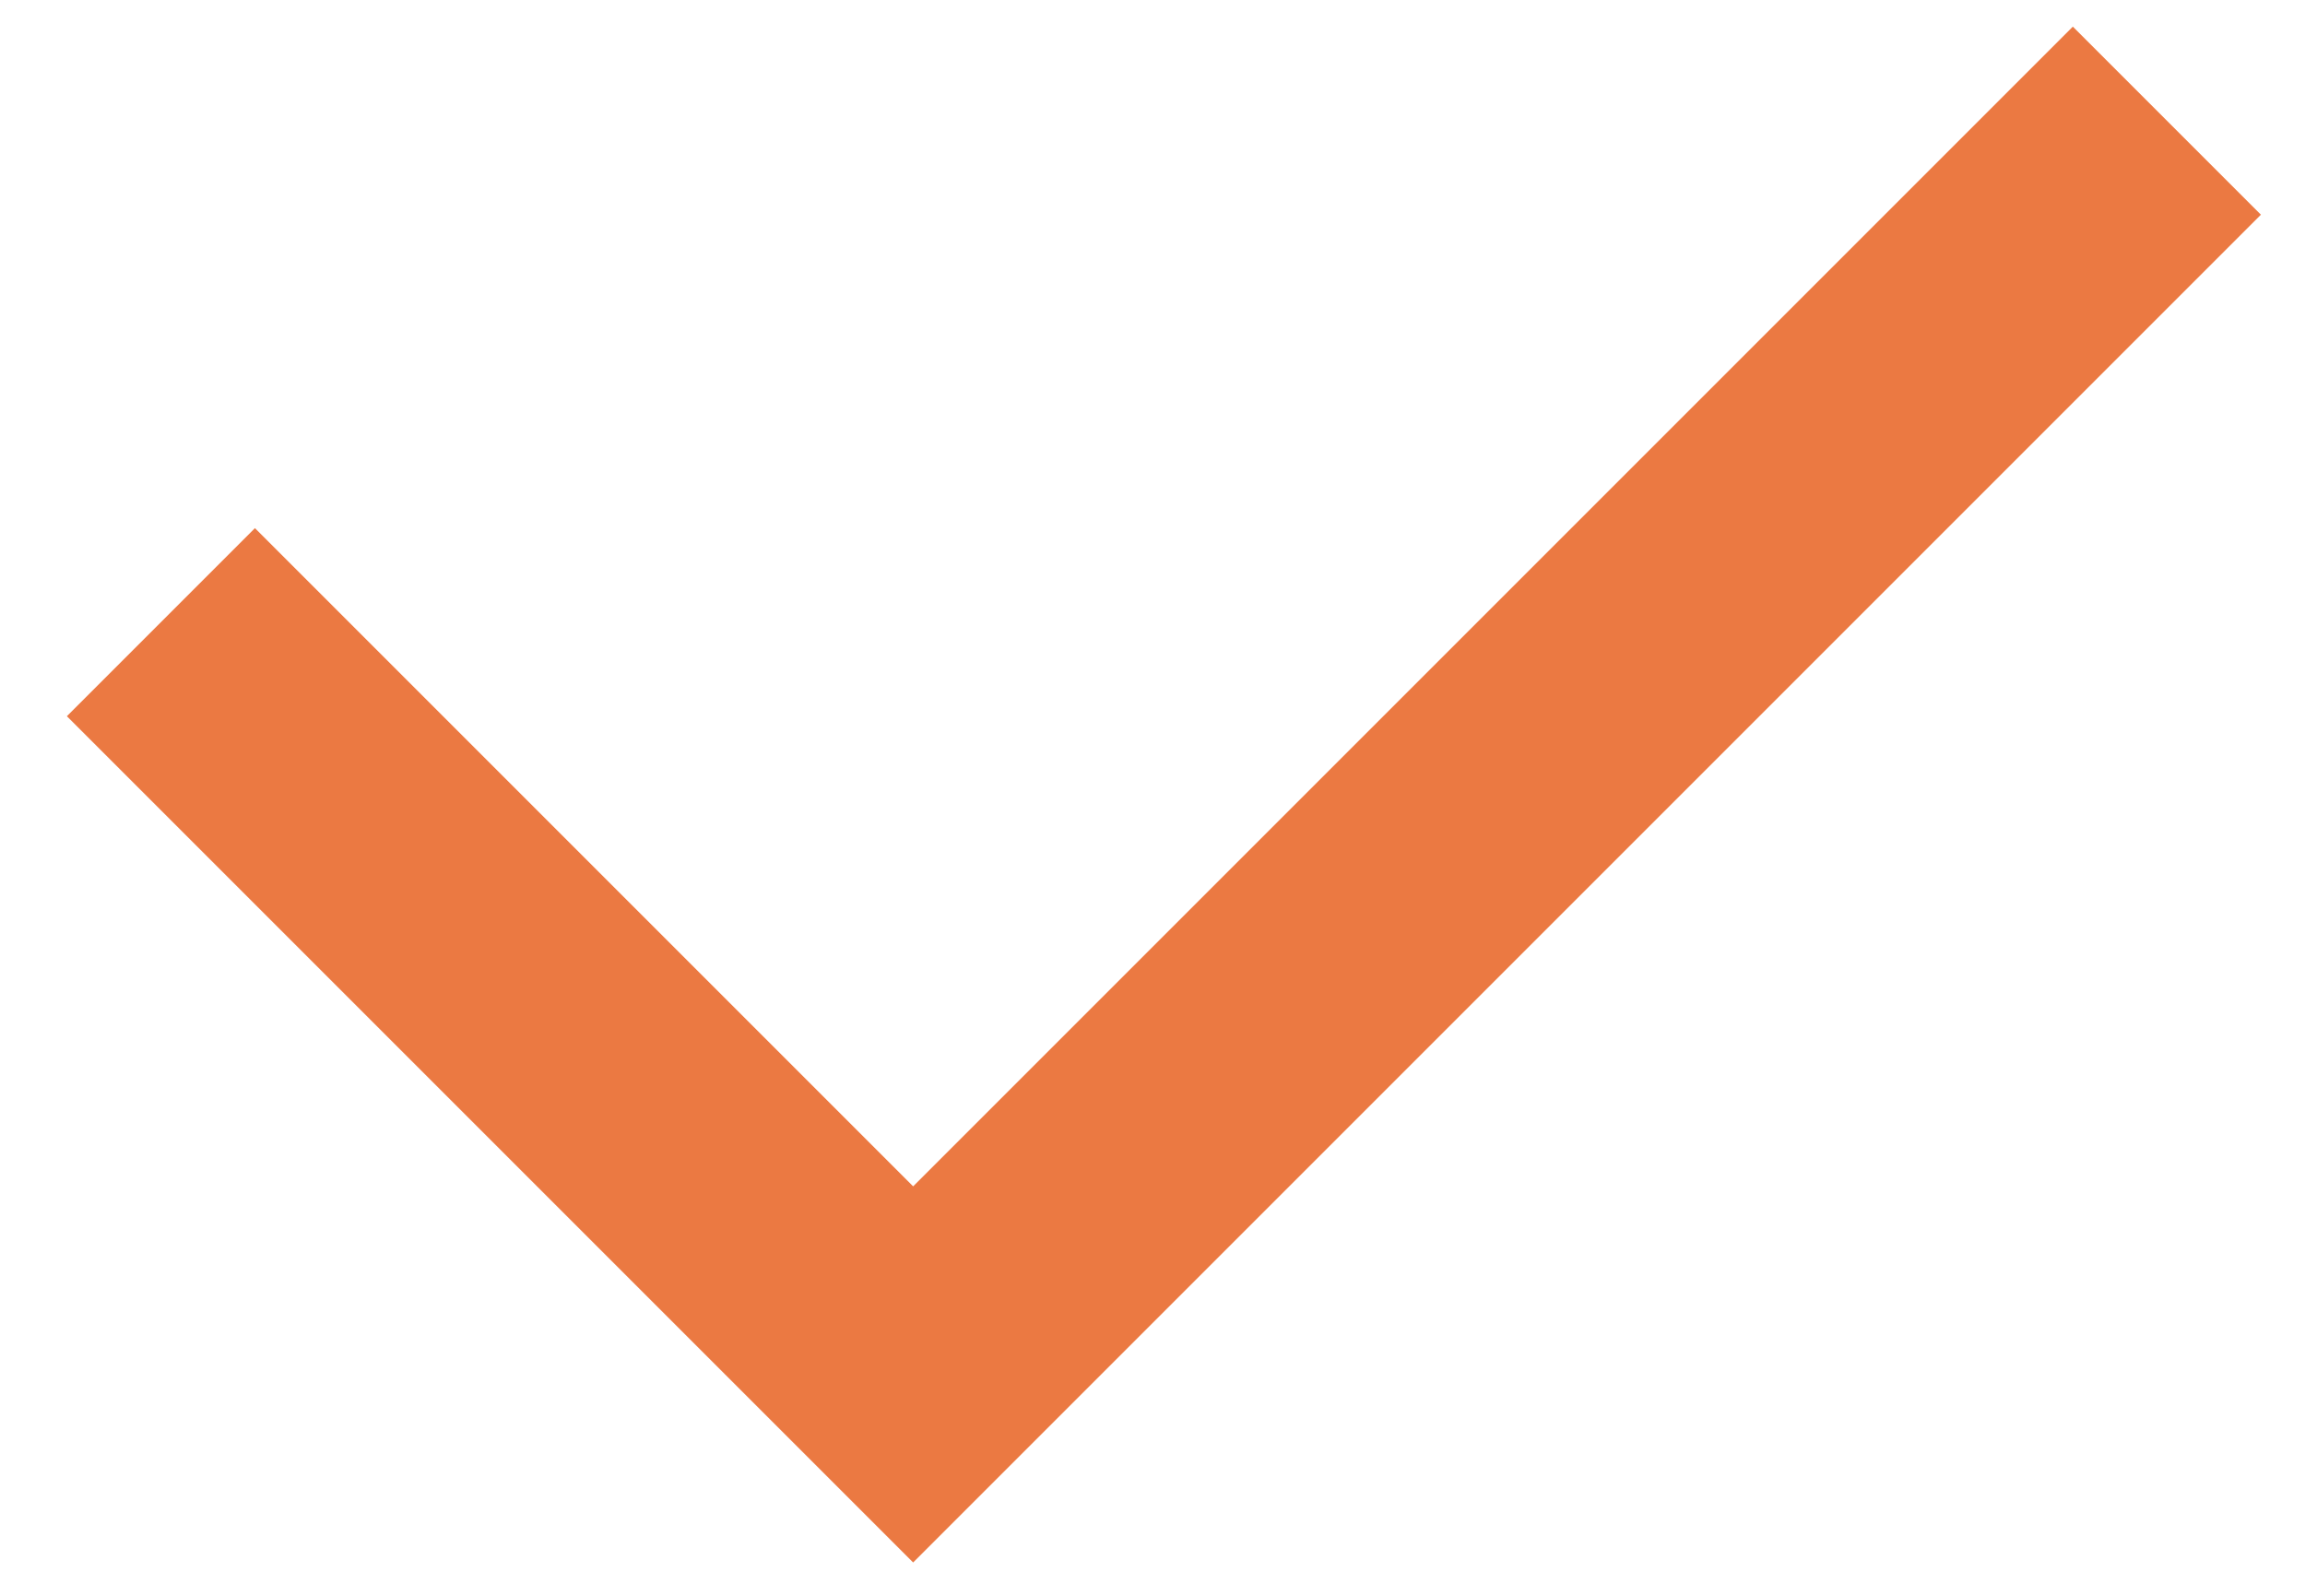 <?xml version="1.0" encoding="UTF-8"?> <svg xmlns="http://www.w3.org/2000/svg" width="26" height="18" viewBox="0 0 26 18" fill="none"> <path d="M1.815 7.018L10.3 15.503L24.442 1.361" stroke="#EB7942" stroke-width="3"></path> </svg> 